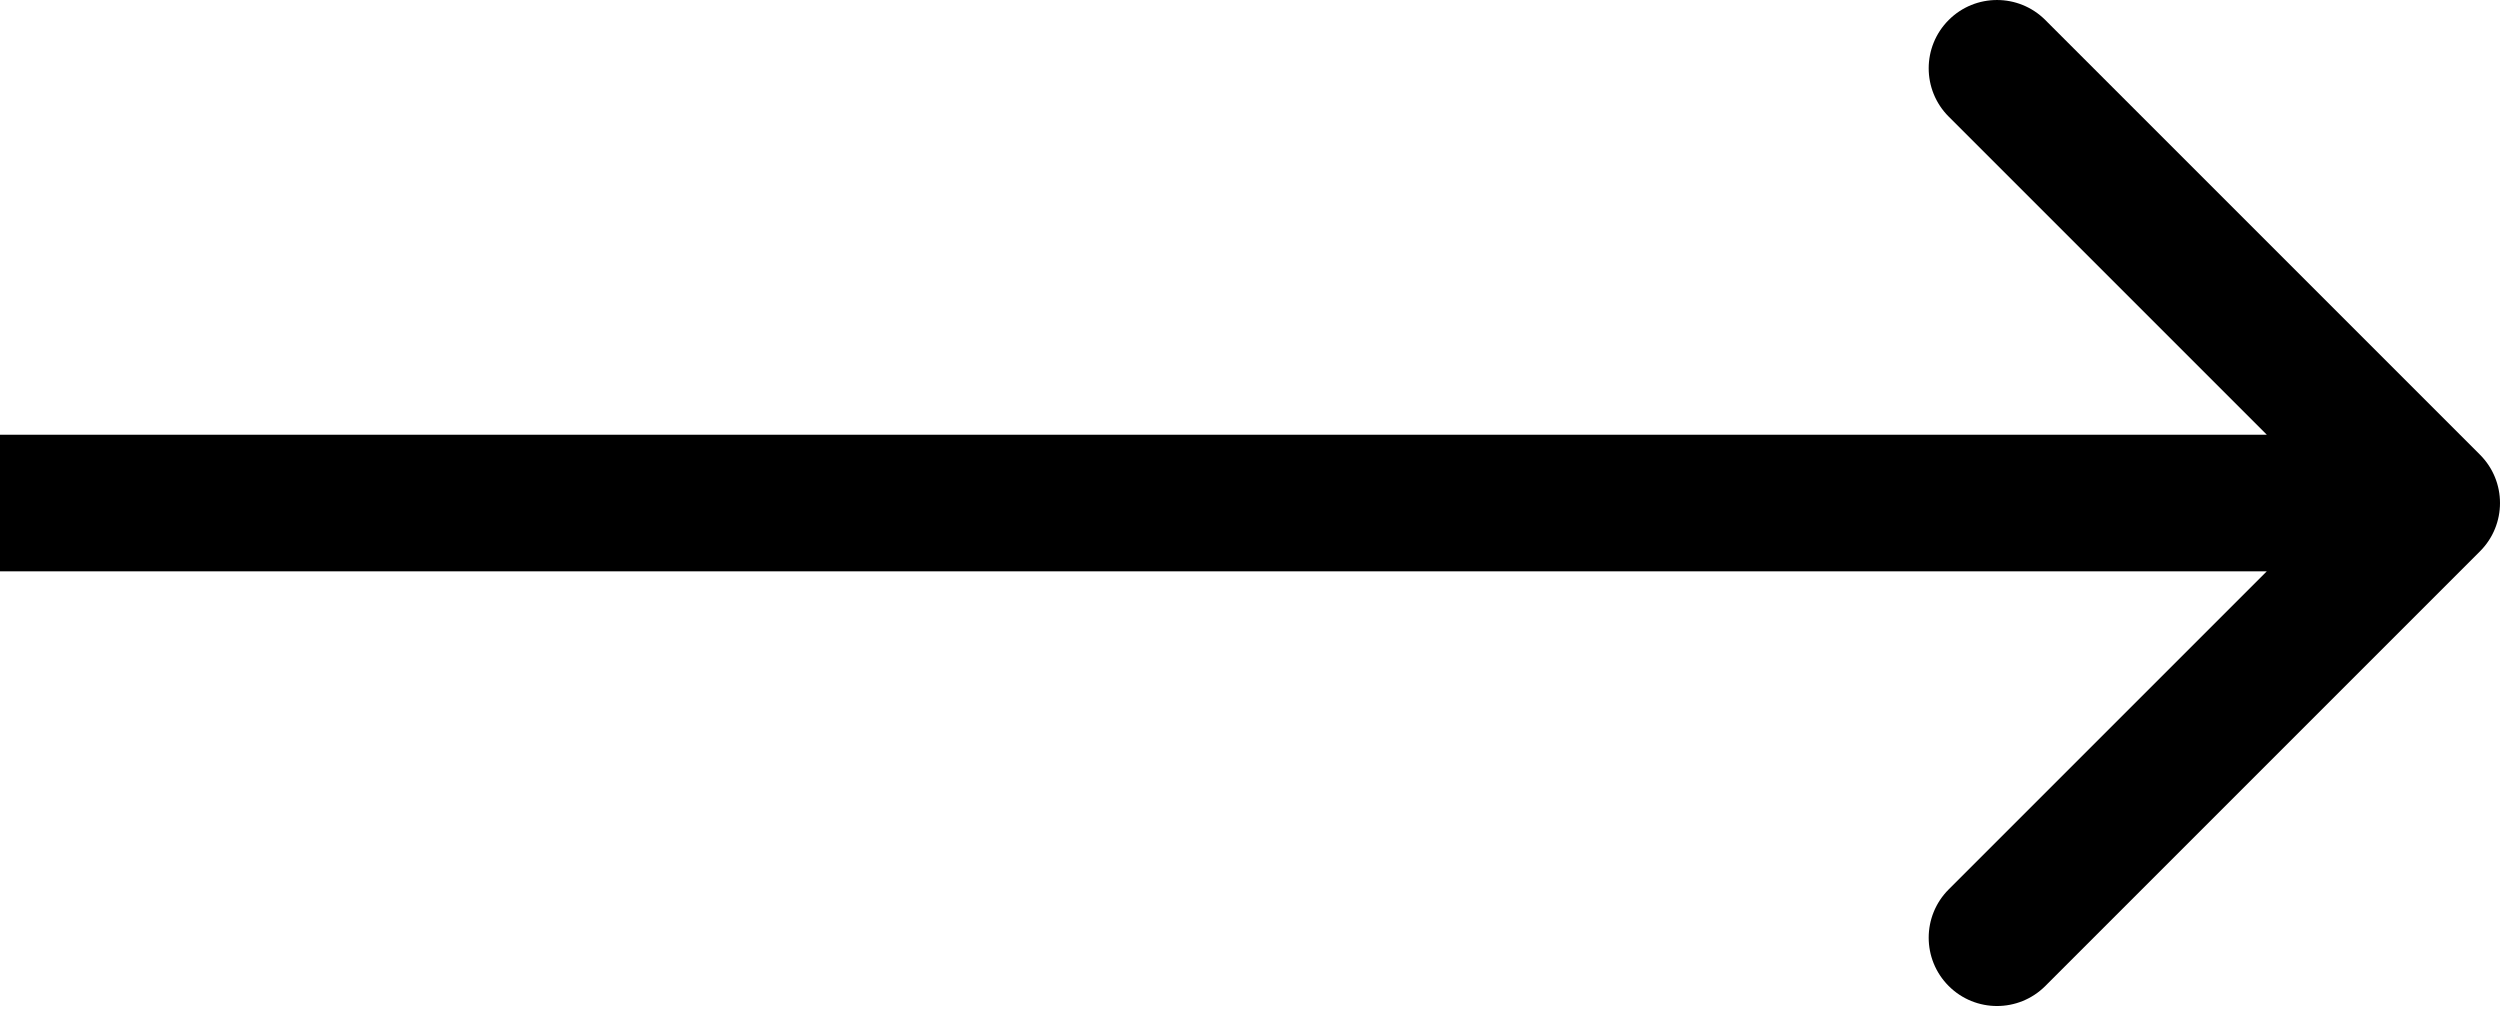 <?xml version="1.0" encoding="UTF-8"?> <svg xmlns="http://www.w3.org/2000/svg" width="366" height="148" viewBox="0 0 366 148" fill="none"> <path d="M363.071 80.712C366.976 76.806 366.976 70.475 363.071 66.57L299.431 2.93C295.526 -0.975 289.195 -0.975 285.289 2.93C281.384 6.835 281.384 13.167 285.289 17.072L341.858 73.641L285.289 130.209C281.384 134.114 281.384 140.446 285.289 144.351C289.195 148.257 295.526 148.257 299.431 144.351L363.071 80.712ZM-8.74228e-07 83.641L356 83.641L356 63.641L8.74228e-07 63.641L-8.74228e-07 83.641Z" fill="black"></path> </svg> 